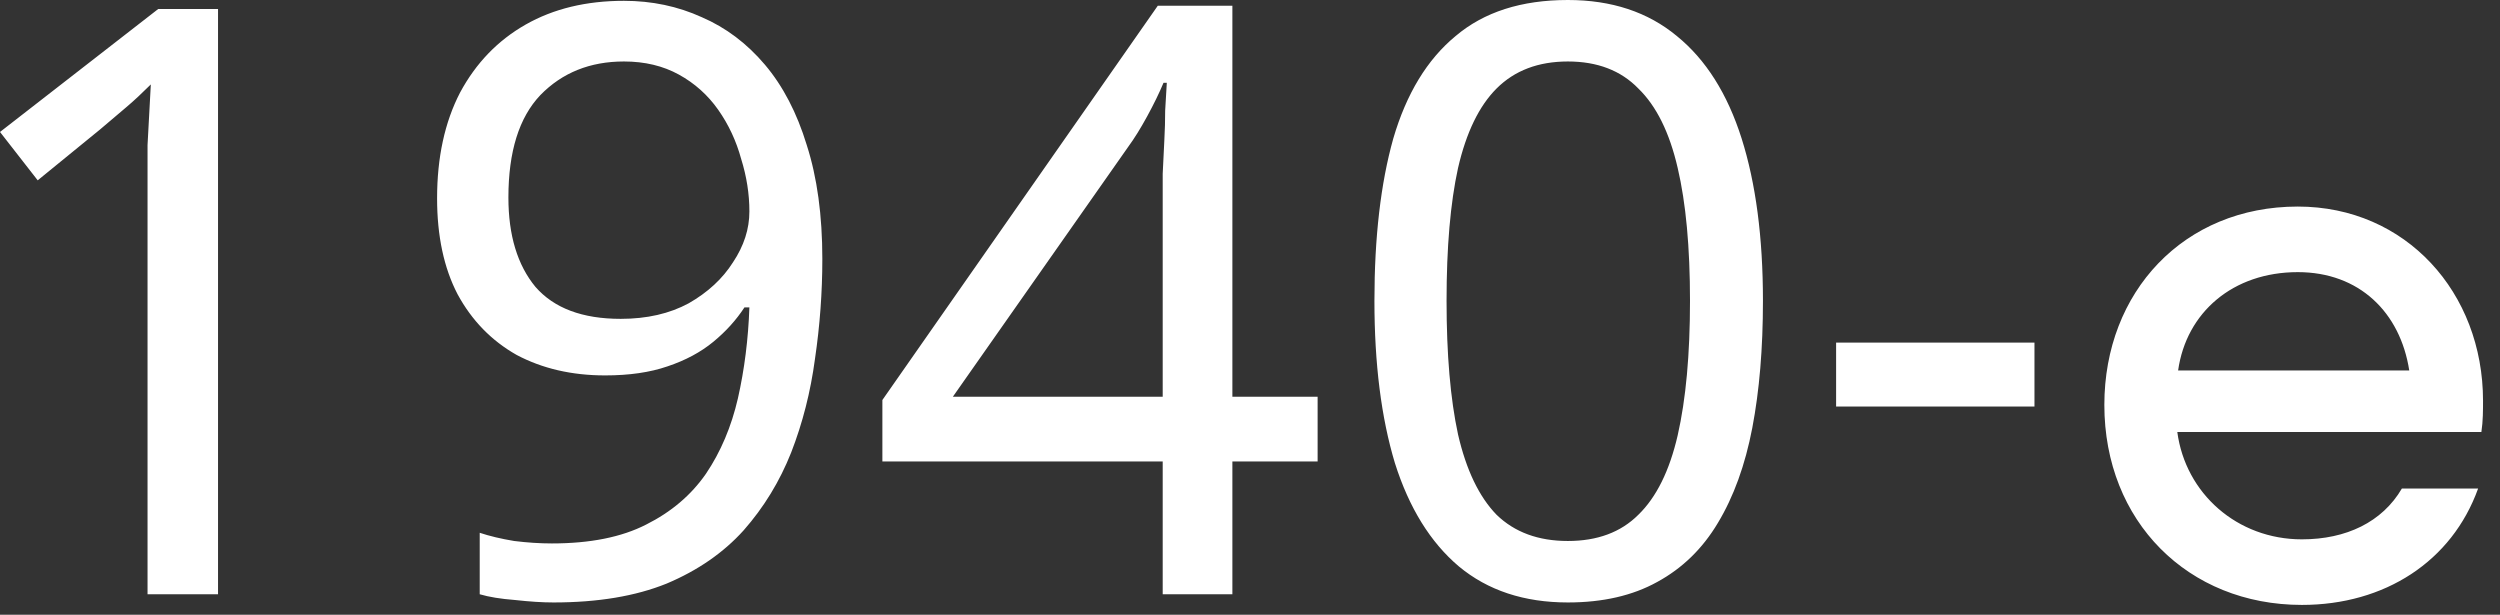 <?xml version="1.0" encoding="UTF-8"?> <svg xmlns="http://www.w3.org/2000/svg" width="61" height="15" viewBox="0 0 61 15" fill="none"><rect x="0" y="0" width="61" height="15" fill="#333333" stroke="none"/><path d="M5.32 14.5H3.6V4.52C3.6 4.133 3.6 3.807 3.6 3.54C3.613 3.273 3.626 3.027 3.64 2.8C3.653 2.56 3.666 2.313 3.68 2.06C3.466 2.273 3.273 2.453 3.1 2.6C2.926 2.747 2.706 2.933 2.44 3.16L0.92 4.4L-0 3.22L3.86 0.22H5.32V14.5ZM20.065 6.32C20.065 7.133 20.005 7.947 19.885 8.76C19.778 9.56 19.585 10.32 19.305 11.04C19.025 11.747 18.638 12.38 18.145 12.94C17.652 13.487 17.025 13.92 16.265 14.24C15.505 14.547 14.585 14.7 13.505 14.7C13.238 14.7 12.925 14.68 12.565 14.64C12.218 14.613 11.932 14.567 11.705 14.5V13C11.945 13.08 12.225 13.147 12.545 13.2C12.865 13.24 13.172 13.26 13.465 13.26C14.398 13.26 15.165 13.107 15.765 12.8C16.378 12.493 16.865 12.08 17.225 11.56C17.585 11.027 17.845 10.413 18.005 9.72C18.165 9.013 18.258 8.273 18.285 7.5H18.165C17.965 7.807 17.712 8.087 17.405 8.34C17.098 8.593 16.725 8.793 16.285 8.94C15.858 9.087 15.352 9.16 14.765 9.16C13.952 9.16 13.232 8.993 12.605 8.66C11.992 8.313 11.512 7.82 11.165 7.18C10.832 6.54 10.665 5.76 10.665 4.84C10.665 3.84 10.852 2.98 11.225 2.26C11.612 1.54 12.145 0.987 12.825 0.6C13.505 0.213 14.305 0.02 15.225 0.02C15.905 0.02 16.538 0.153 17.125 0.42C17.712 0.673 18.225 1.06 18.665 1.58C19.105 2.1 19.445 2.753 19.685 3.54C19.938 4.327 20.065 5.253 20.065 6.32ZM15.225 1.5C14.398 1.5 13.718 1.773 13.185 2.32C12.665 2.867 12.405 3.7 12.405 4.82C12.405 5.74 12.625 6.467 13.065 7C13.518 7.52 14.212 7.78 15.145 7.78C15.785 7.78 16.338 7.653 16.805 7.4C17.272 7.133 17.632 6.8 17.885 6.4C18.152 6 18.285 5.587 18.285 5.16C18.285 4.733 18.218 4.307 18.085 3.88C17.965 3.44 17.778 3.04 17.525 2.68C17.272 2.32 16.952 2.033 16.565 1.82C16.178 1.607 15.732 1.5 15.225 1.5ZM32.15 11.26H30.07V14.5H28.37V11.26H21.53V9.76L28.25 0.14H30.07V9.68H32.15V11.26ZM28.37 5.18C28.37 4.833 28.37 4.52 28.37 4.24C28.384 3.947 28.397 3.673 28.41 3.42C28.424 3.167 28.43 2.927 28.43 2.7C28.444 2.46 28.457 2.233 28.47 2.02H28.39C28.284 2.273 28.15 2.547 27.99 2.84C27.83 3.133 27.677 3.38 27.53 3.58L23.25 9.68H28.37V5.18ZM43.016 7.34C43.016 8.5 42.929 9.533 42.756 10.44C42.582 11.347 42.302 12.12 41.916 12.76C41.542 13.387 41.049 13.867 40.436 14.2C39.836 14.533 39.109 14.7 38.256 14.7C37.189 14.7 36.302 14.407 35.596 13.82C34.902 13.233 34.382 12.393 34.036 11.3C33.702 10.193 33.536 8.873 33.536 7.34C33.536 5.793 33.689 4.473 33.996 3.38C34.316 2.287 34.822 1.453 35.516 0.88C36.209 0.293 37.122 -4.76837e-07 38.256 -4.76837e-07C39.322 -4.76837e-07 40.209 0.293 40.916 0.88C41.622 1.453 42.149 2.287 42.496 3.38C42.842 4.473 43.016 5.793 43.016 7.34ZM35.296 7.34C35.296 8.647 35.389 9.733 35.576 10.6C35.776 11.467 36.089 12.12 36.516 12.56C36.956 12.987 37.536 13.2 38.256 13.2C38.976 13.2 39.549 12.987 39.976 12.56C40.416 12.133 40.736 11.487 40.936 10.62C41.136 9.74 41.236 8.647 41.236 7.34C41.236 6.033 41.136 4.953 40.936 4.1C40.736 3.233 40.416 2.587 39.976 2.16C39.549 1.72 38.976 1.5 38.256 1.5C37.536 1.5 36.956 1.72 36.516 2.16C36.089 2.587 35.776 3.233 35.576 4.1C35.389 4.953 35.296 6.033 35.296 7.34ZM44.801 9.92V8.36H49.641V9.92H44.801ZM56.166 13.16C57.246 13.16 58.126 12.74 58.606 11.92H60.466C59.826 13.7 58.186 14.76 56.166 14.76C53.386 14.76 51.346 12.72 51.346 9.88C51.346 7.12 53.286 5.04 56.066 5.04C58.706 5.04 60.586 7.14 60.586 9.78C60.586 10 60.586 10.28 60.546 10.54H53.126C53.326 12.04 54.586 13.16 56.166 13.16ZM56.066 6.64C54.486 6.64 53.346 7.62 53.146 9.04H58.786C58.566 7.62 57.566 6.64 56.066 6.64Z" fill="white"></path></svg> 